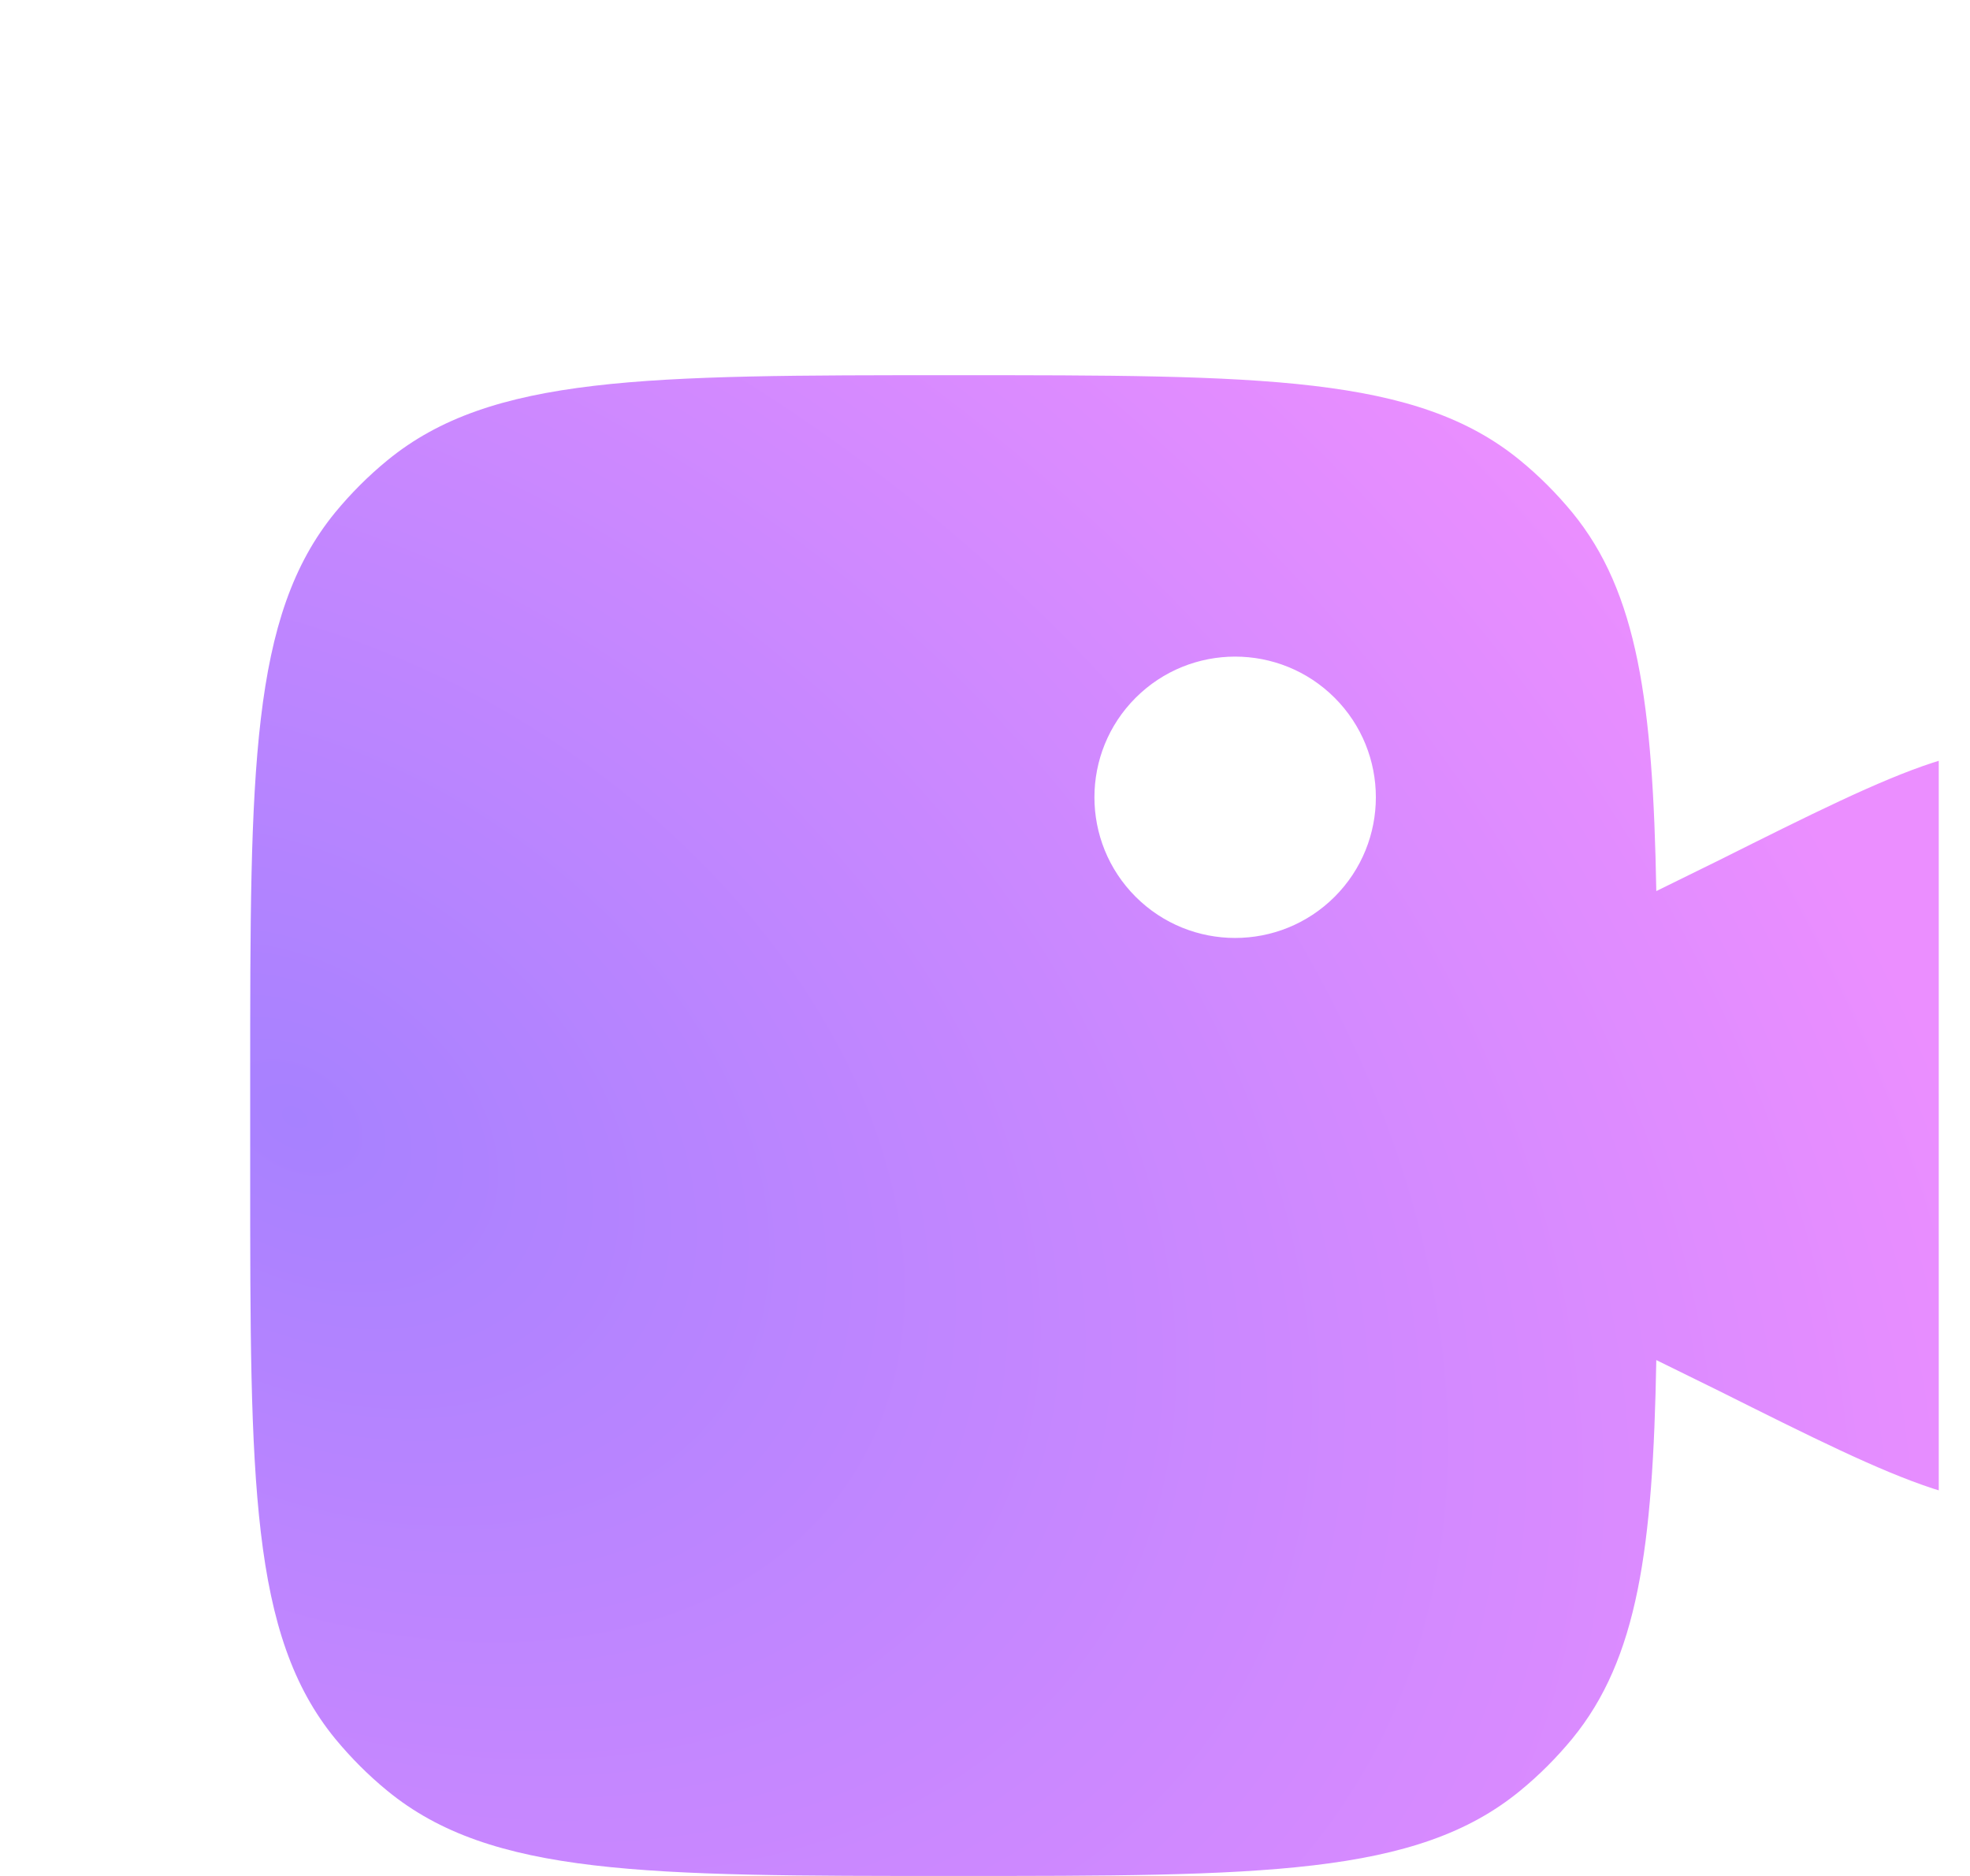 <svg width="21" height="20" viewBox="0 0 21 20" fill="none" xmlns="http://www.w3.org/2000/svg">
<g clip-path="url(#clip0_3_3401)">
<path fill-rule="evenodd" clip-rule="evenodd" d="M2.667 12.5V11.5C2.667 8.213 2.667 6.569 3.574 5.462C3.741 5.26 3.926 5.074 4.129 4.908C5.235 4 6.879 4 10.166 4C13.454 4 15.098 4 16.204 4.908C16.407 5.074 16.592 5.26 16.759 5.462C17.46 6.317 17.62 7.493 17.656 9.5L18.325 9.171C20.271 8.198 21.244 7.711 21.955 8.151C22.666 8.591 22.666 9.679 22.666 11.854V12.146C22.666 14.322 22.666 15.409 21.955 15.849C21.244 16.289 20.271 15.802 18.325 14.829L17.656 14.5C17.62 16.507 17.46 17.683 16.759 18.538C16.592 18.74 16.407 18.926 16.204 19.092C15.098 20 13.454 20 10.166 20C6.879 20 5.235 20 4.129 19.092C3.926 18.926 3.741 18.74 3.574 18.538C2.667 17.431 2.667 15.787 2.667 12.5ZM14.227 9.561C14.813 8.975 14.813 8.025 14.227 7.439C13.641 6.854 12.692 6.854 12.106 7.439C11.52 8.025 11.52 8.975 12.106 9.561C12.692 10.146 13.641 10.146 14.227 9.561Z" fill="url(#paint0_radial_3_3401)"/>
</g>
<defs>
<radialGradient id="paint0_radial_3_3401" cx="0" cy="0" r="1" gradientTransform="matrix(18.837 5.76 -0.447 15.07 3.132 11.893)" gradientUnits="userSpaceOnUse">
<stop stop-color="#A781FF"/>
<stop offset="1" stop-color="#EB8EFF"/>
</radialGradient>
<clipPath id="clip0_3_3401">
<rect width="20" height="20" fill="white" transform="translate(0.667)"/>
</clipPath>
</defs>
</svg>
